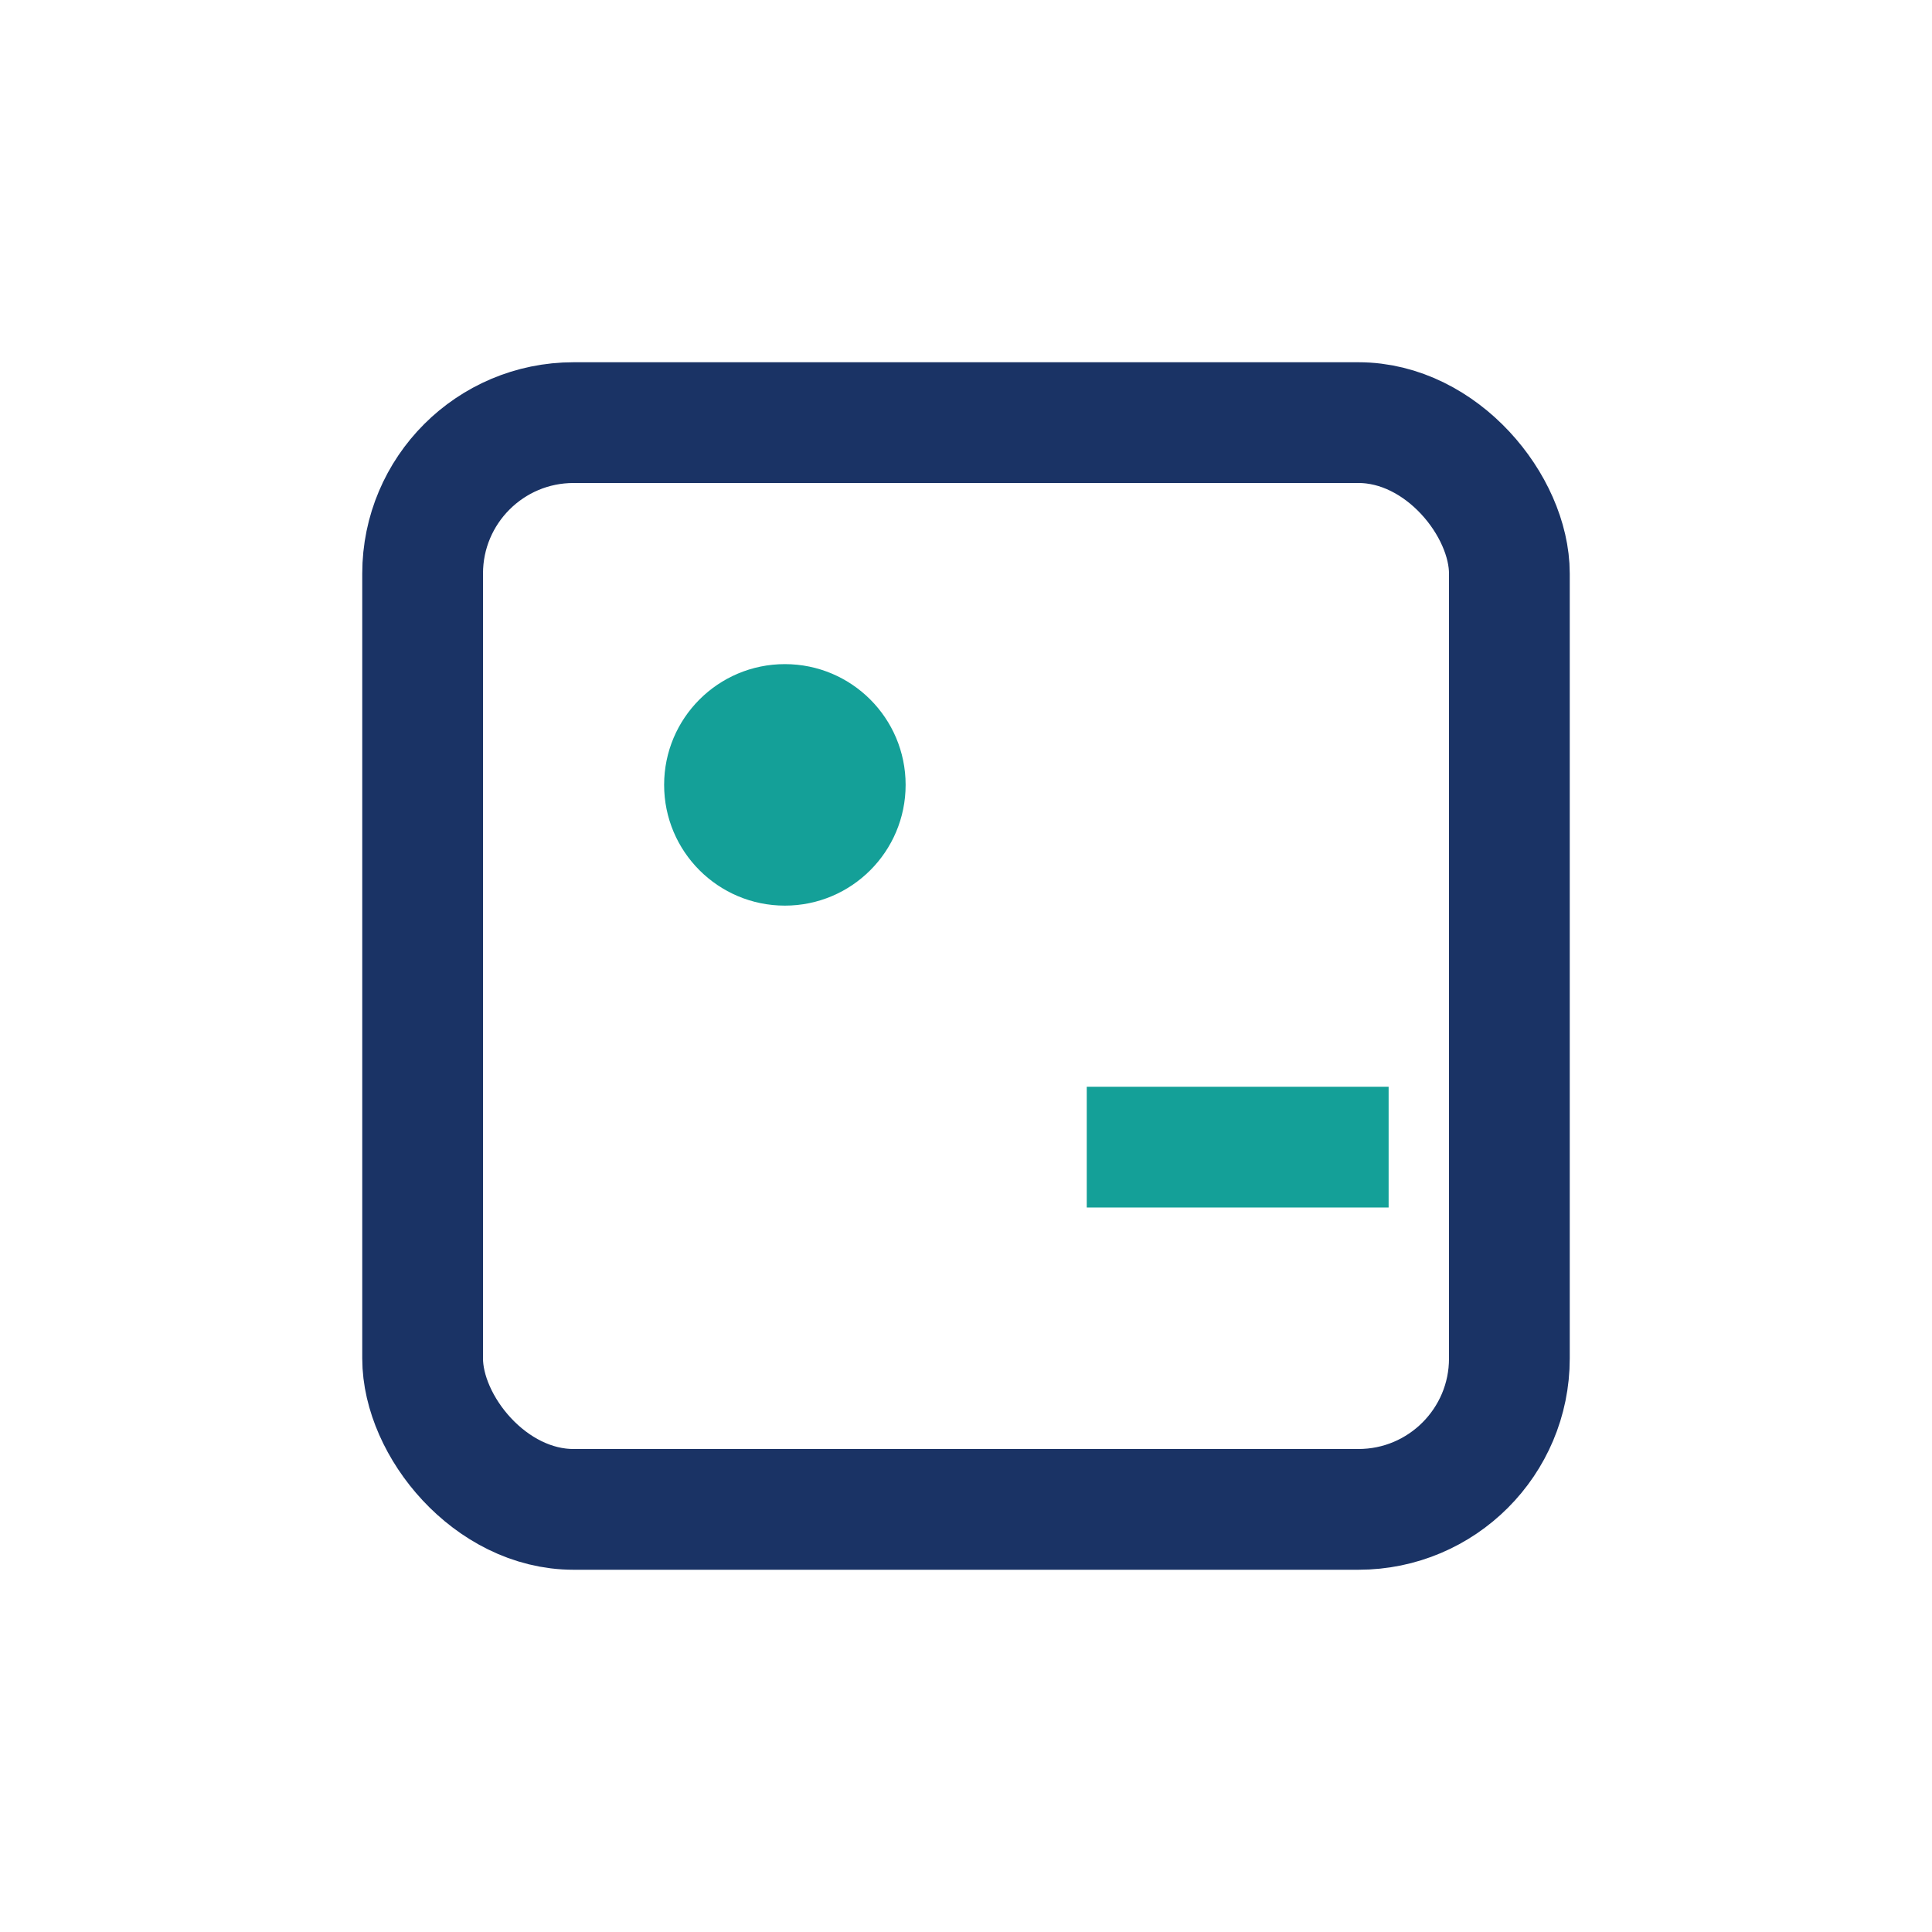 <?xml version="1.0" encoding="UTF-8"?>
<svg xmlns="http://www.w3.org/2000/svg" width="32" height="32" viewBox="0 0 32 32"><rect x="7" y="7" width="18" height="18" rx="2.5" fill="none" stroke="#1A3365" stroke-width="2"/><circle cx="13" cy="13" r="2" fill="#14A098"/><path d="M18 19h5" stroke="#14A098" stroke-width="2"/></svg>